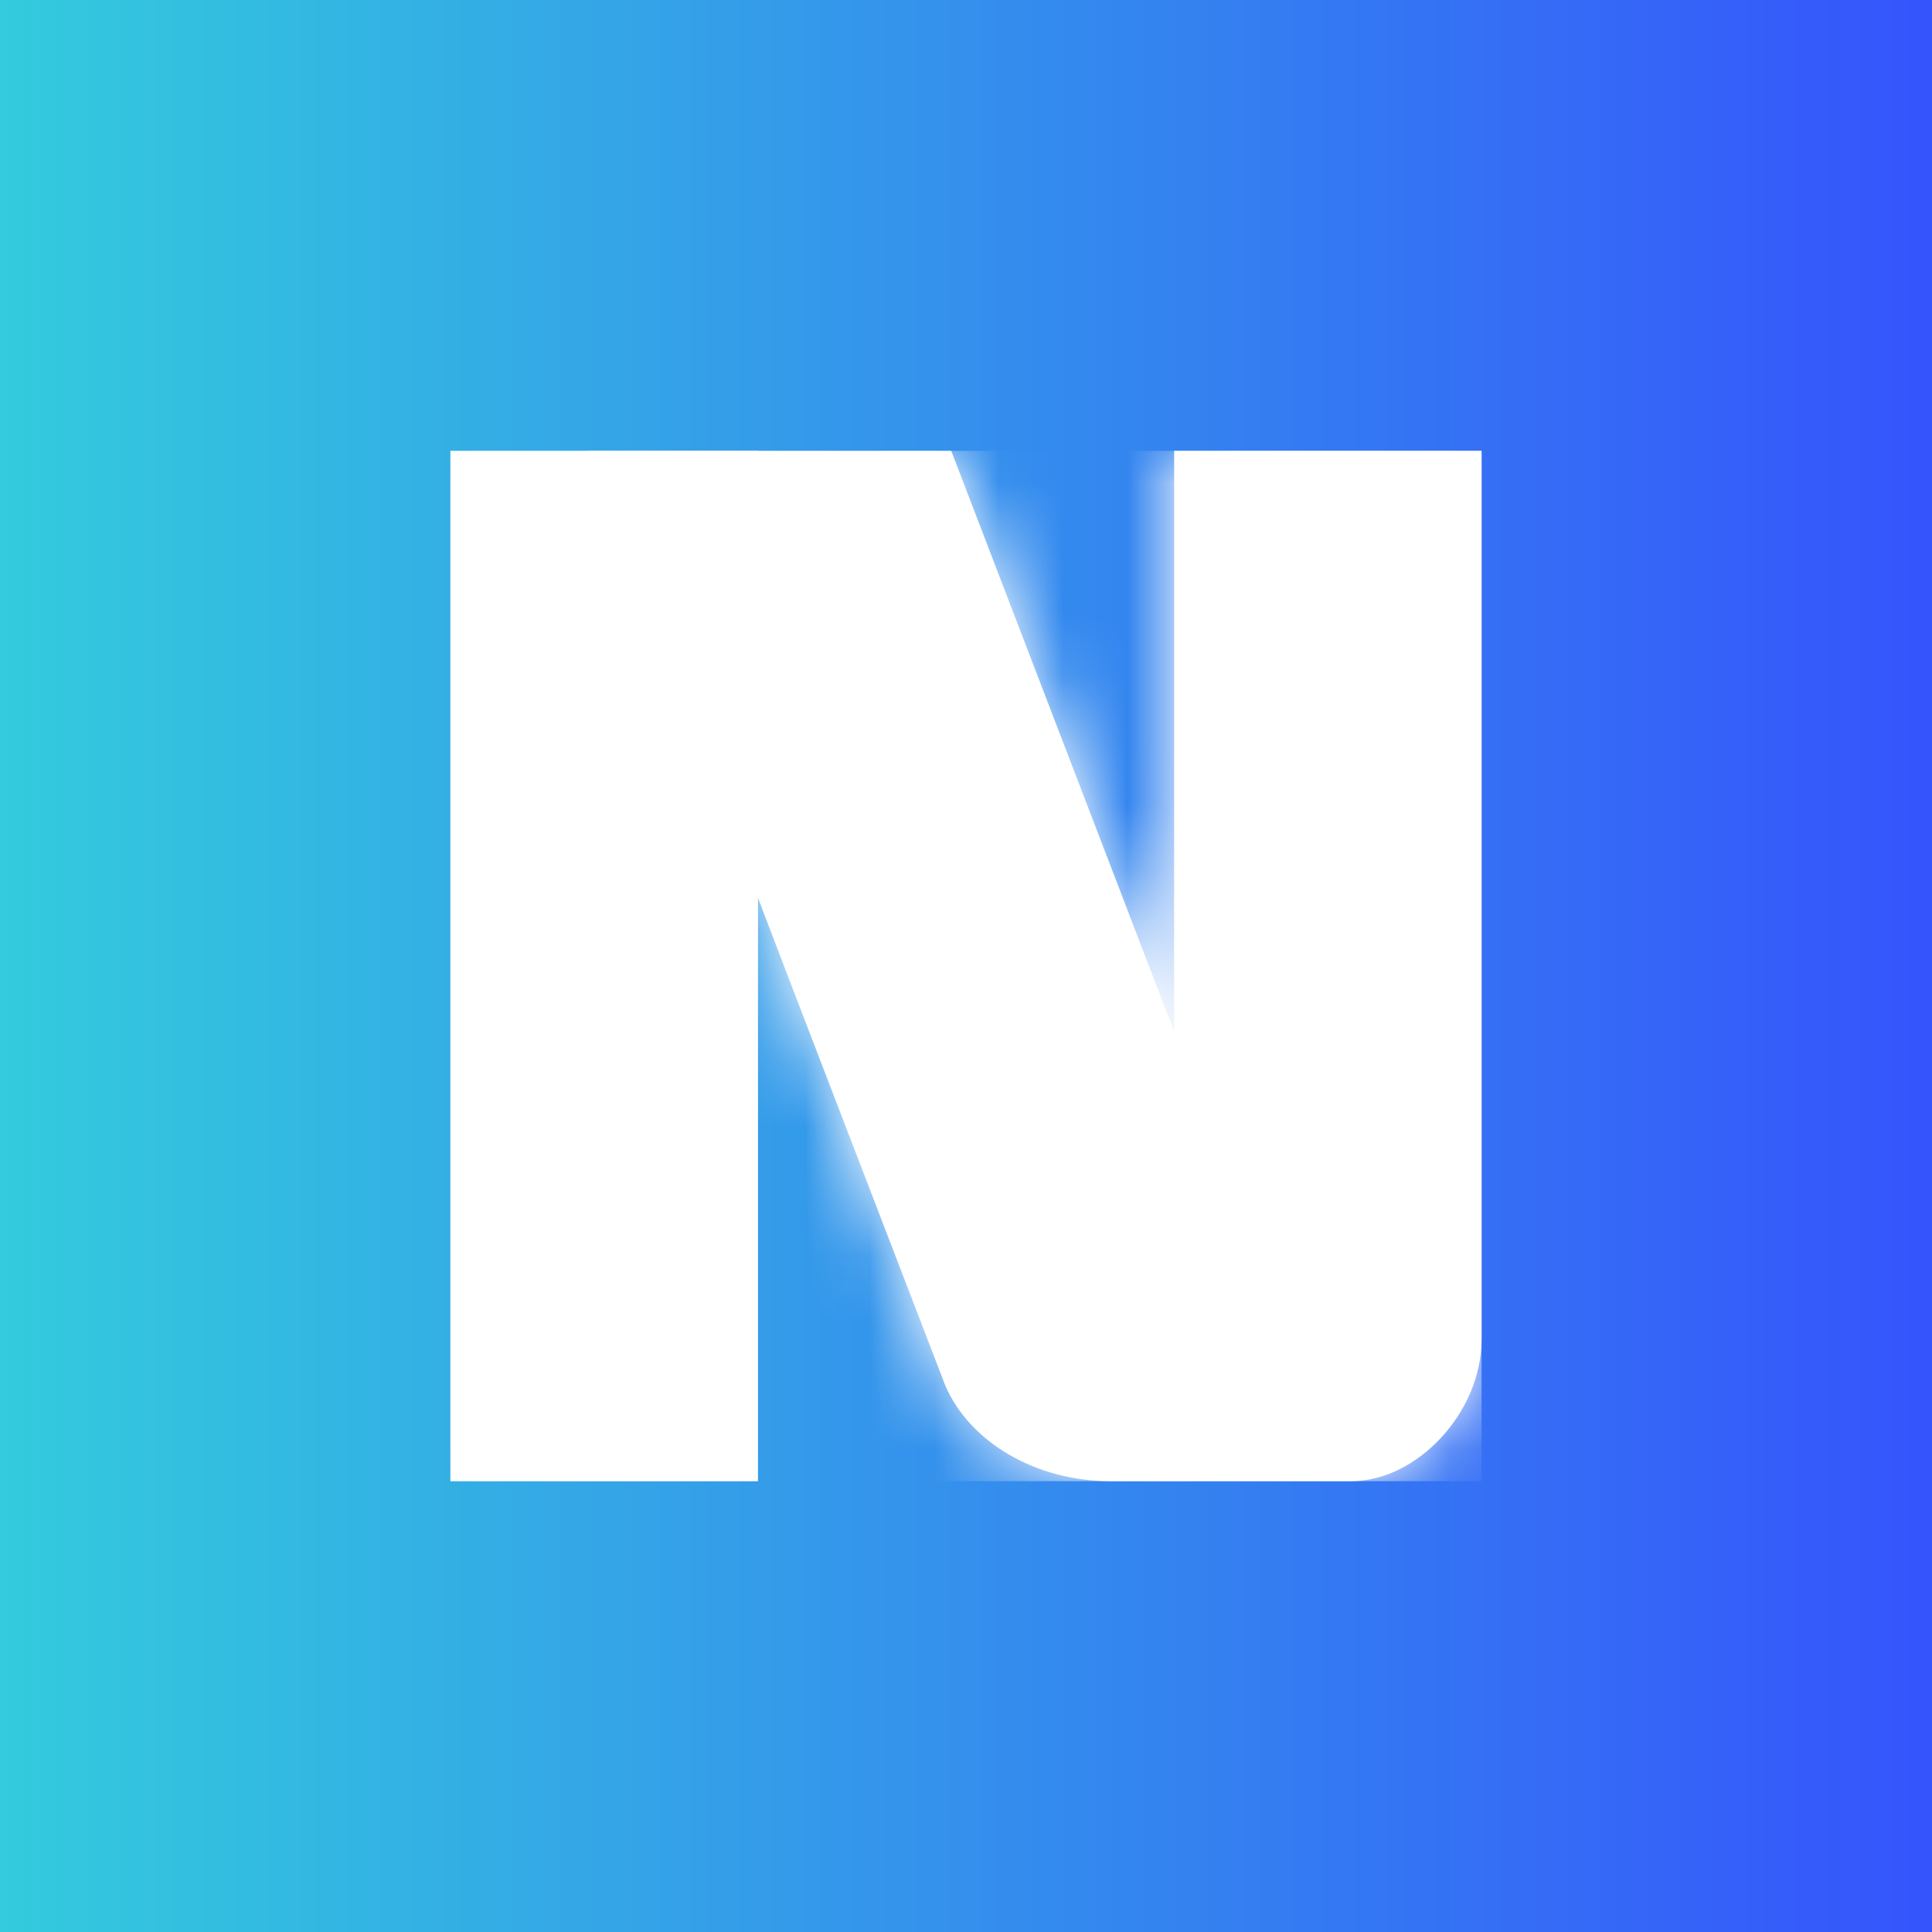 <svg width="30" height="30" viewBox="0 0 30 30" fill="none" xmlns="http://www.w3.org/2000/svg">
<rect x="0" y="0" width="30" height="30" fill="#333333" stroke="none"/>
<rect width="30" height="30" fill="url(#paint0_linear_6_8)"/>
<path d="M11.769 7.001H6.994V23H11.769V7.001Z" fill="white"/>
<mask id="mask0_6_8" style="mask-type:luminance" maskUnits="userSpaceOnUse" x="6" y="7" width="6" height="16">
<path d="M11.769 7.001H6.994V23H11.769V7.001Z" fill="white"/>
</mask>
<g mask="url(#mask0_6_8)">
<path d="M11.769 7.001H6.994V23H11.769V7.001Z" fill="white"/>
</g>
<path d="M9.119 7.001L12.321 15.384L14.678 21.513C15.059 22.399 16.089 23 17.242 23H20.983C22.001 23 23.006 21.936 23.006 20.797V7H18.232V16.009L18.106 15.691L14.771 7.001L9.119 7.002L9.119 7.001Z" fill="white"/>
<mask id="mask1_6_8" style="mask-type:luminance" maskUnits="userSpaceOnUse" x="9" y="7" width="15" height="16">
<path d="M9.119 7.001L12.321 15.384L14.678 21.513C15.059 22.399 16.089 23 17.242 23H20.983C22.001 23 23.006 21.936 23.006 20.797V7H18.232V16.009L18.106 15.691L14.771 7.001L9.119 7.002L9.119 7.001Z" fill="white"/>
</mask>
<g mask="url(#mask1_6_8)">
<path d="M9.118 7.001L23.006 7.001L23.006 23H9.119L9.118 7.001Z" fill="white"/>
</g>
<defs>
<linearGradient id="paint0_linear_6_8" x1="30" y1="15" x2="0" y2="15" gradientUnits="userSpaceOnUse">
<stop stop-color="#3554FC"/>
<stop offset="1" stop-color="#33CBDD"/>
</linearGradient>
</defs>
</svg>
